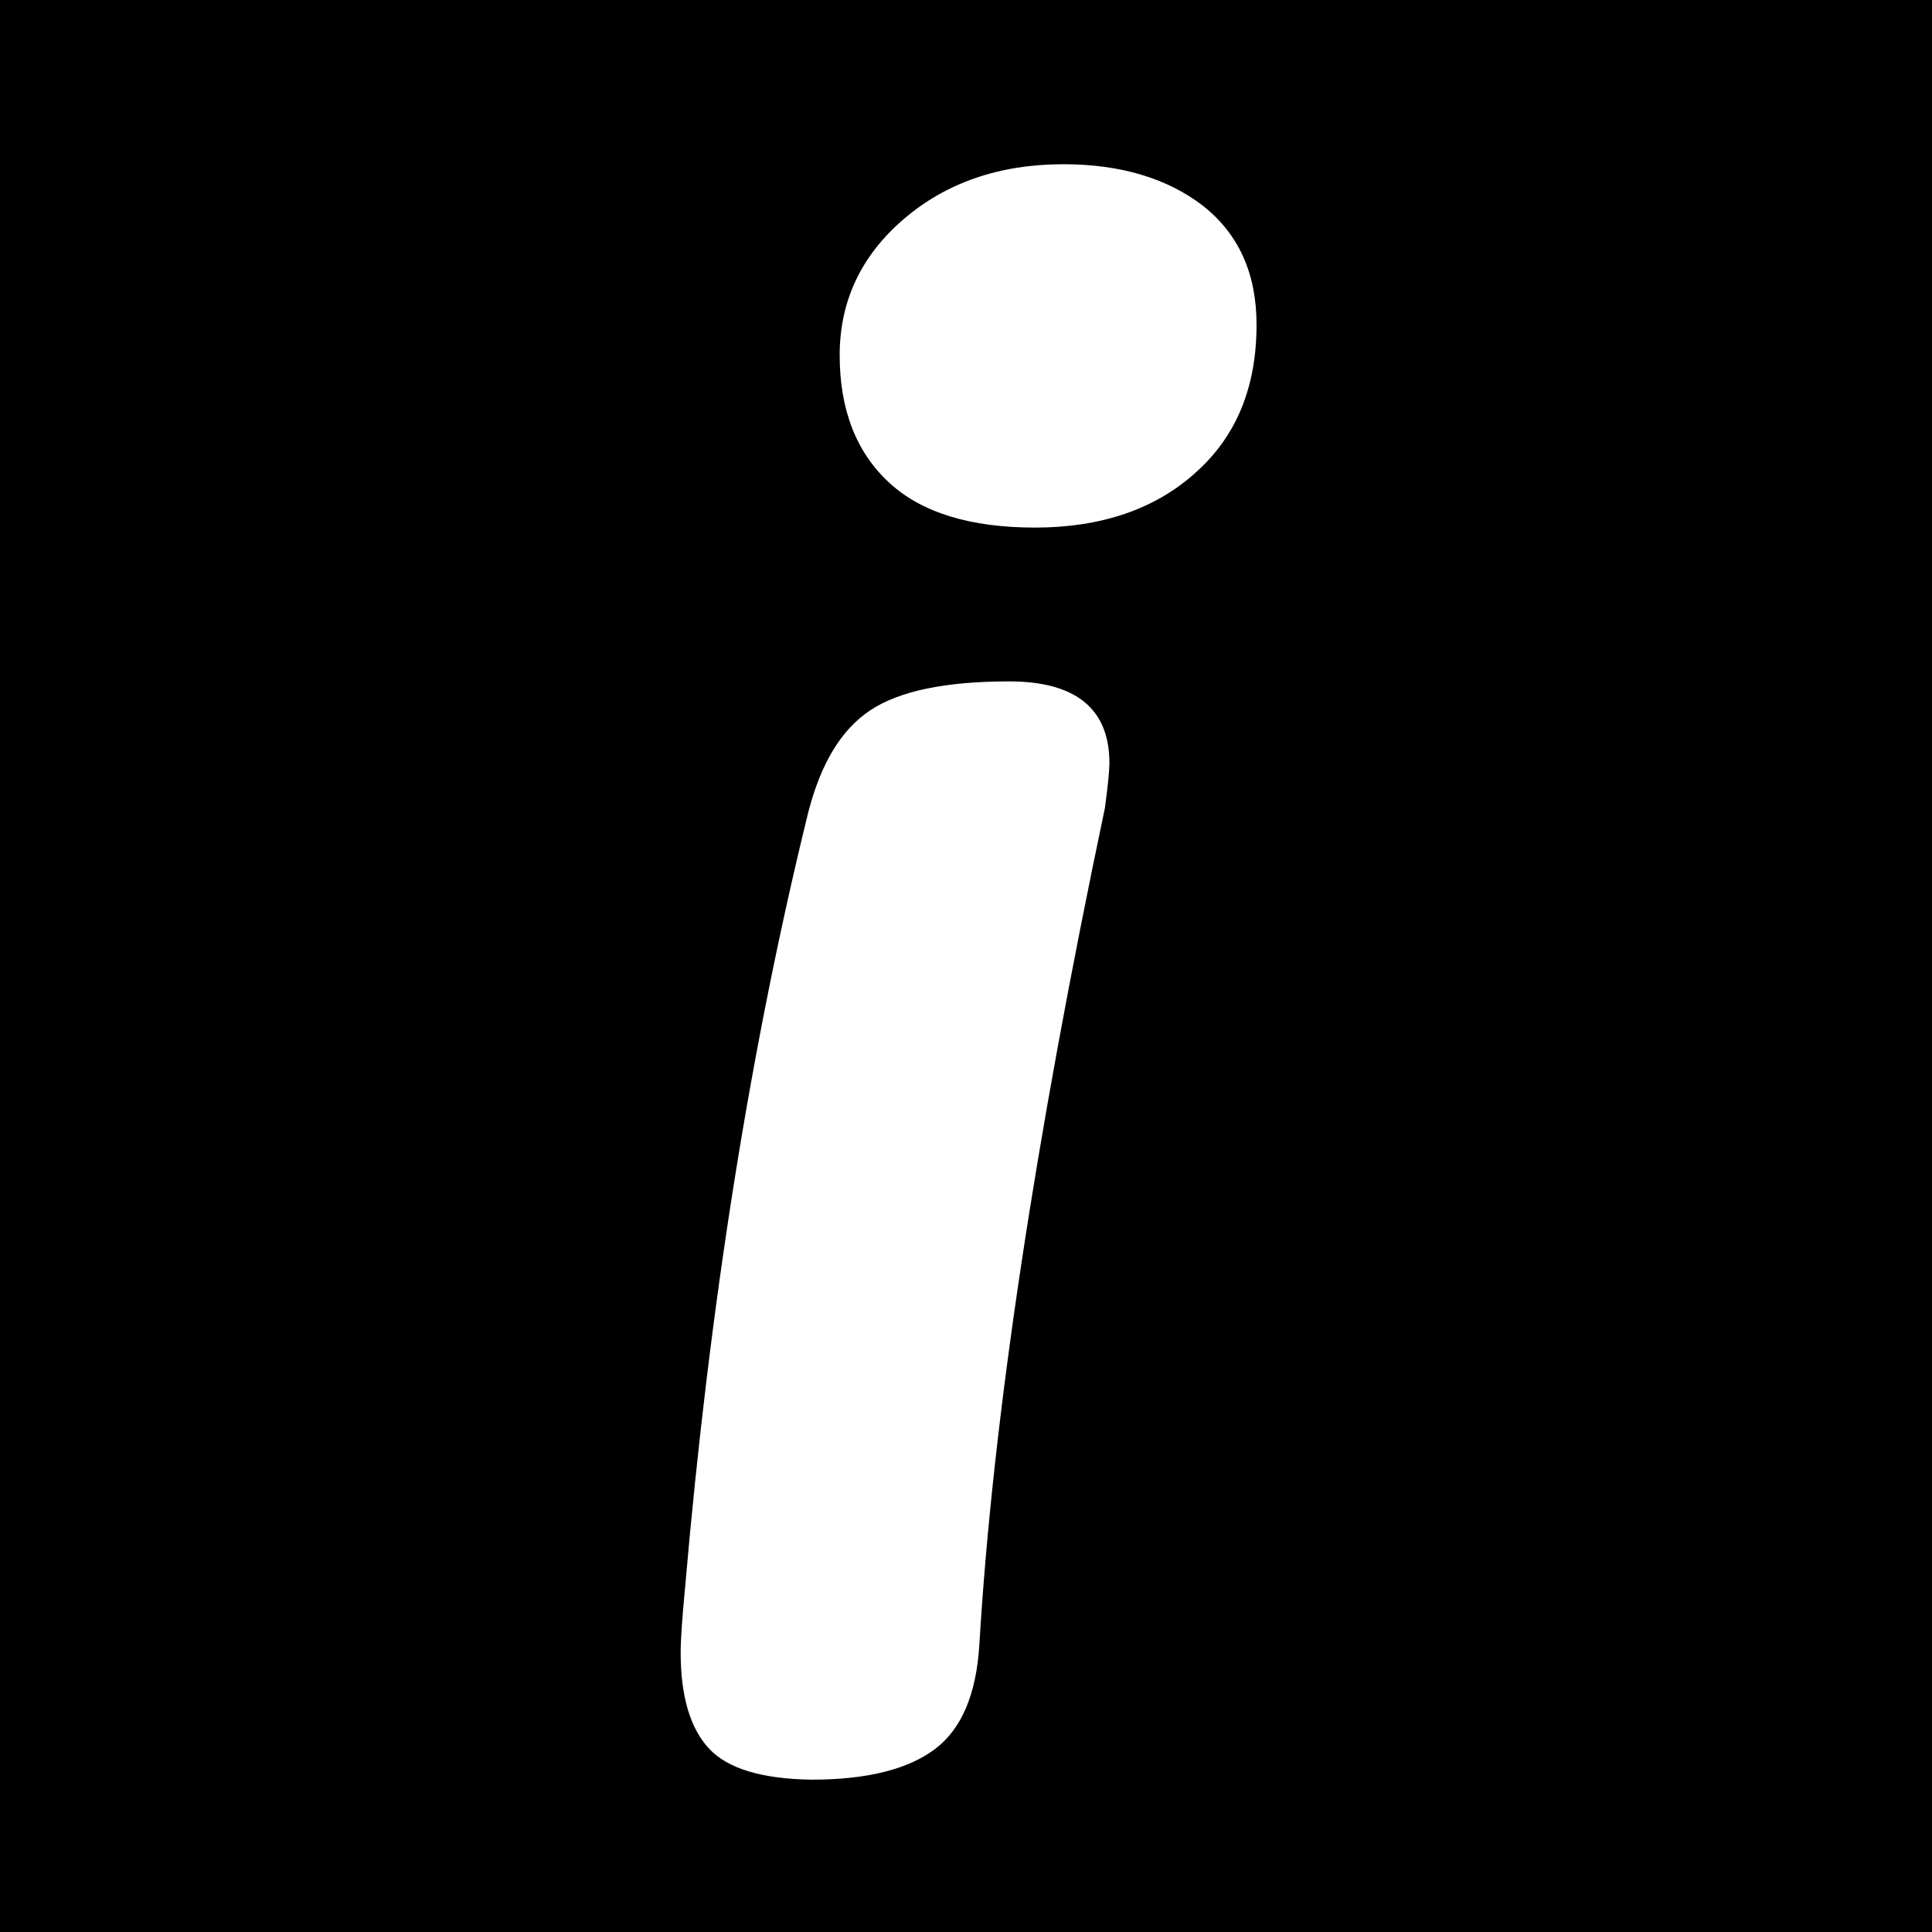 <?xml version="1.0" encoding="utf-8"?>
<!-- Generator: Adobe Illustrator 27.3.1, SVG Export Plug-In . SVG Version: 6.00 Build 0)  -->
<svg version="1.1" id="Layer_1" xmlns="http://www.w3.org/2000/svg" xmlns:xlink="http://www.w3.org/1999/xlink" x="0px" y="0px"
	 viewBox="0 0 260 260" style="enable-background:new 0 0 260 260;" xml:space="preserve">
<path d="M0,0v260h260V0H0z M148.7,108.7c-9.4,44.7-15.1,82.3-16.9,112.6c-0.4,6.7-2.4,11.4-6,14.1c-3.6,2.7-9.1,4.1-16.6,4.1
	c-6.7-0.1-11.3-1.5-13.8-4.2s-3.8-7-3.8-12.9c0-1.7,0.2-4.6,0.6-8.8c3.3-38.3,8.9-73.1,16.6-104.4c1.7-6.5,4.4-11,8.3-13.6
	c3.9-2.6,10.1-3.9,18.7-3.9c9,0,13.5,3.7,13.5,11C149.3,103.7,149.1,105.7,148.7,108.7z M160.9,63.6c-5.4,4.9-12.7,7.4-21.6,7.4
	c-8.7,0-15.3-2-19.7-6.1c-4.4-4.1-6.6-9.8-6.6-17.1s2.9-13.4,8.6-18.3c5.7-4.9,12.9-7.4,21.5-7.4c7.7,0,14,1.9,18.8,5.6
	c4.8,3.8,7.2,9.1,7.2,16C169.1,52.1,166.4,58.7,160.9,63.6z"/>
</svg>
